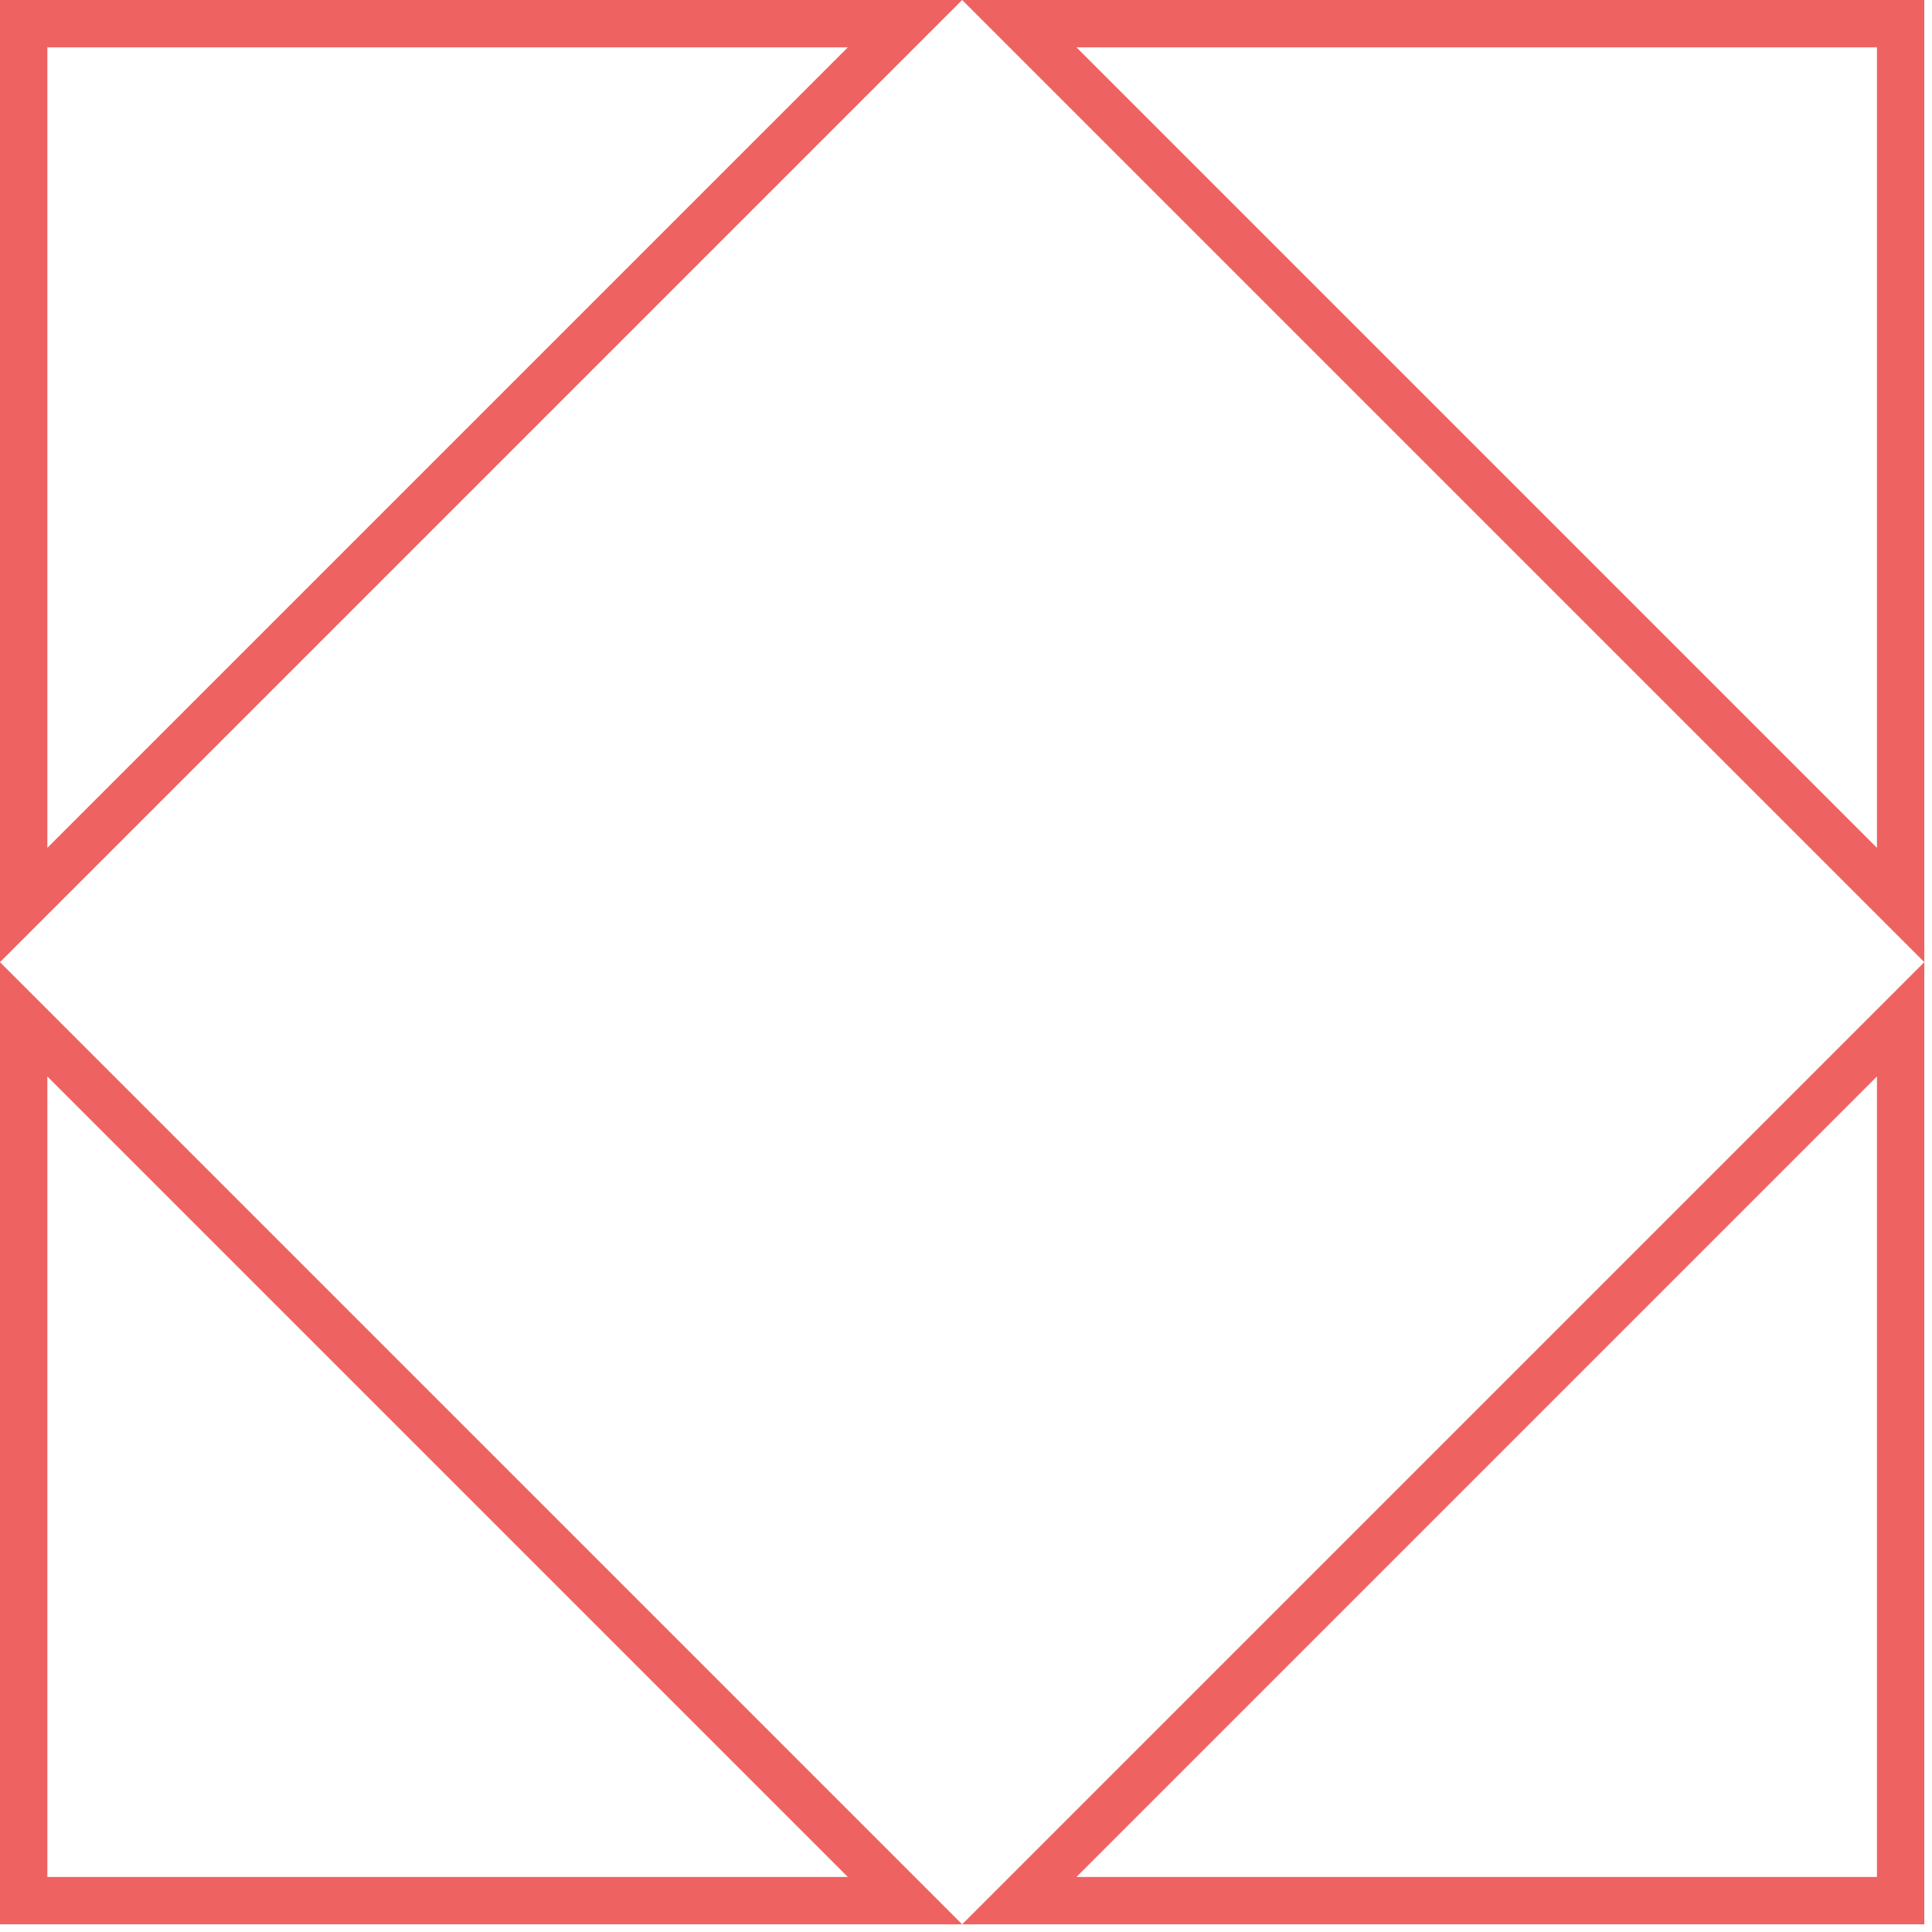 <svg xmlns="http://www.w3.org/2000/svg" width="204" height="204" viewBox="0 0 204 204" fill="none"><path d="M2.5 107.629L95.559 200.688H2.5V107.629Z" stroke="#EE6262" stroke-width="5"></path><path d="M200.688 107.629V200.688H107.629L200.688 107.629Z" stroke="#EE6262" stroke-width="5"></path><path d="M2.5 95.559V2.5H95.559L2.5 95.559Z" stroke="#EE6262" stroke-width="5"></path><path d="M200.688 95.559L107.629 2.5H200.688V95.559Z" stroke="#EE6262" stroke-width="5"></path></svg>